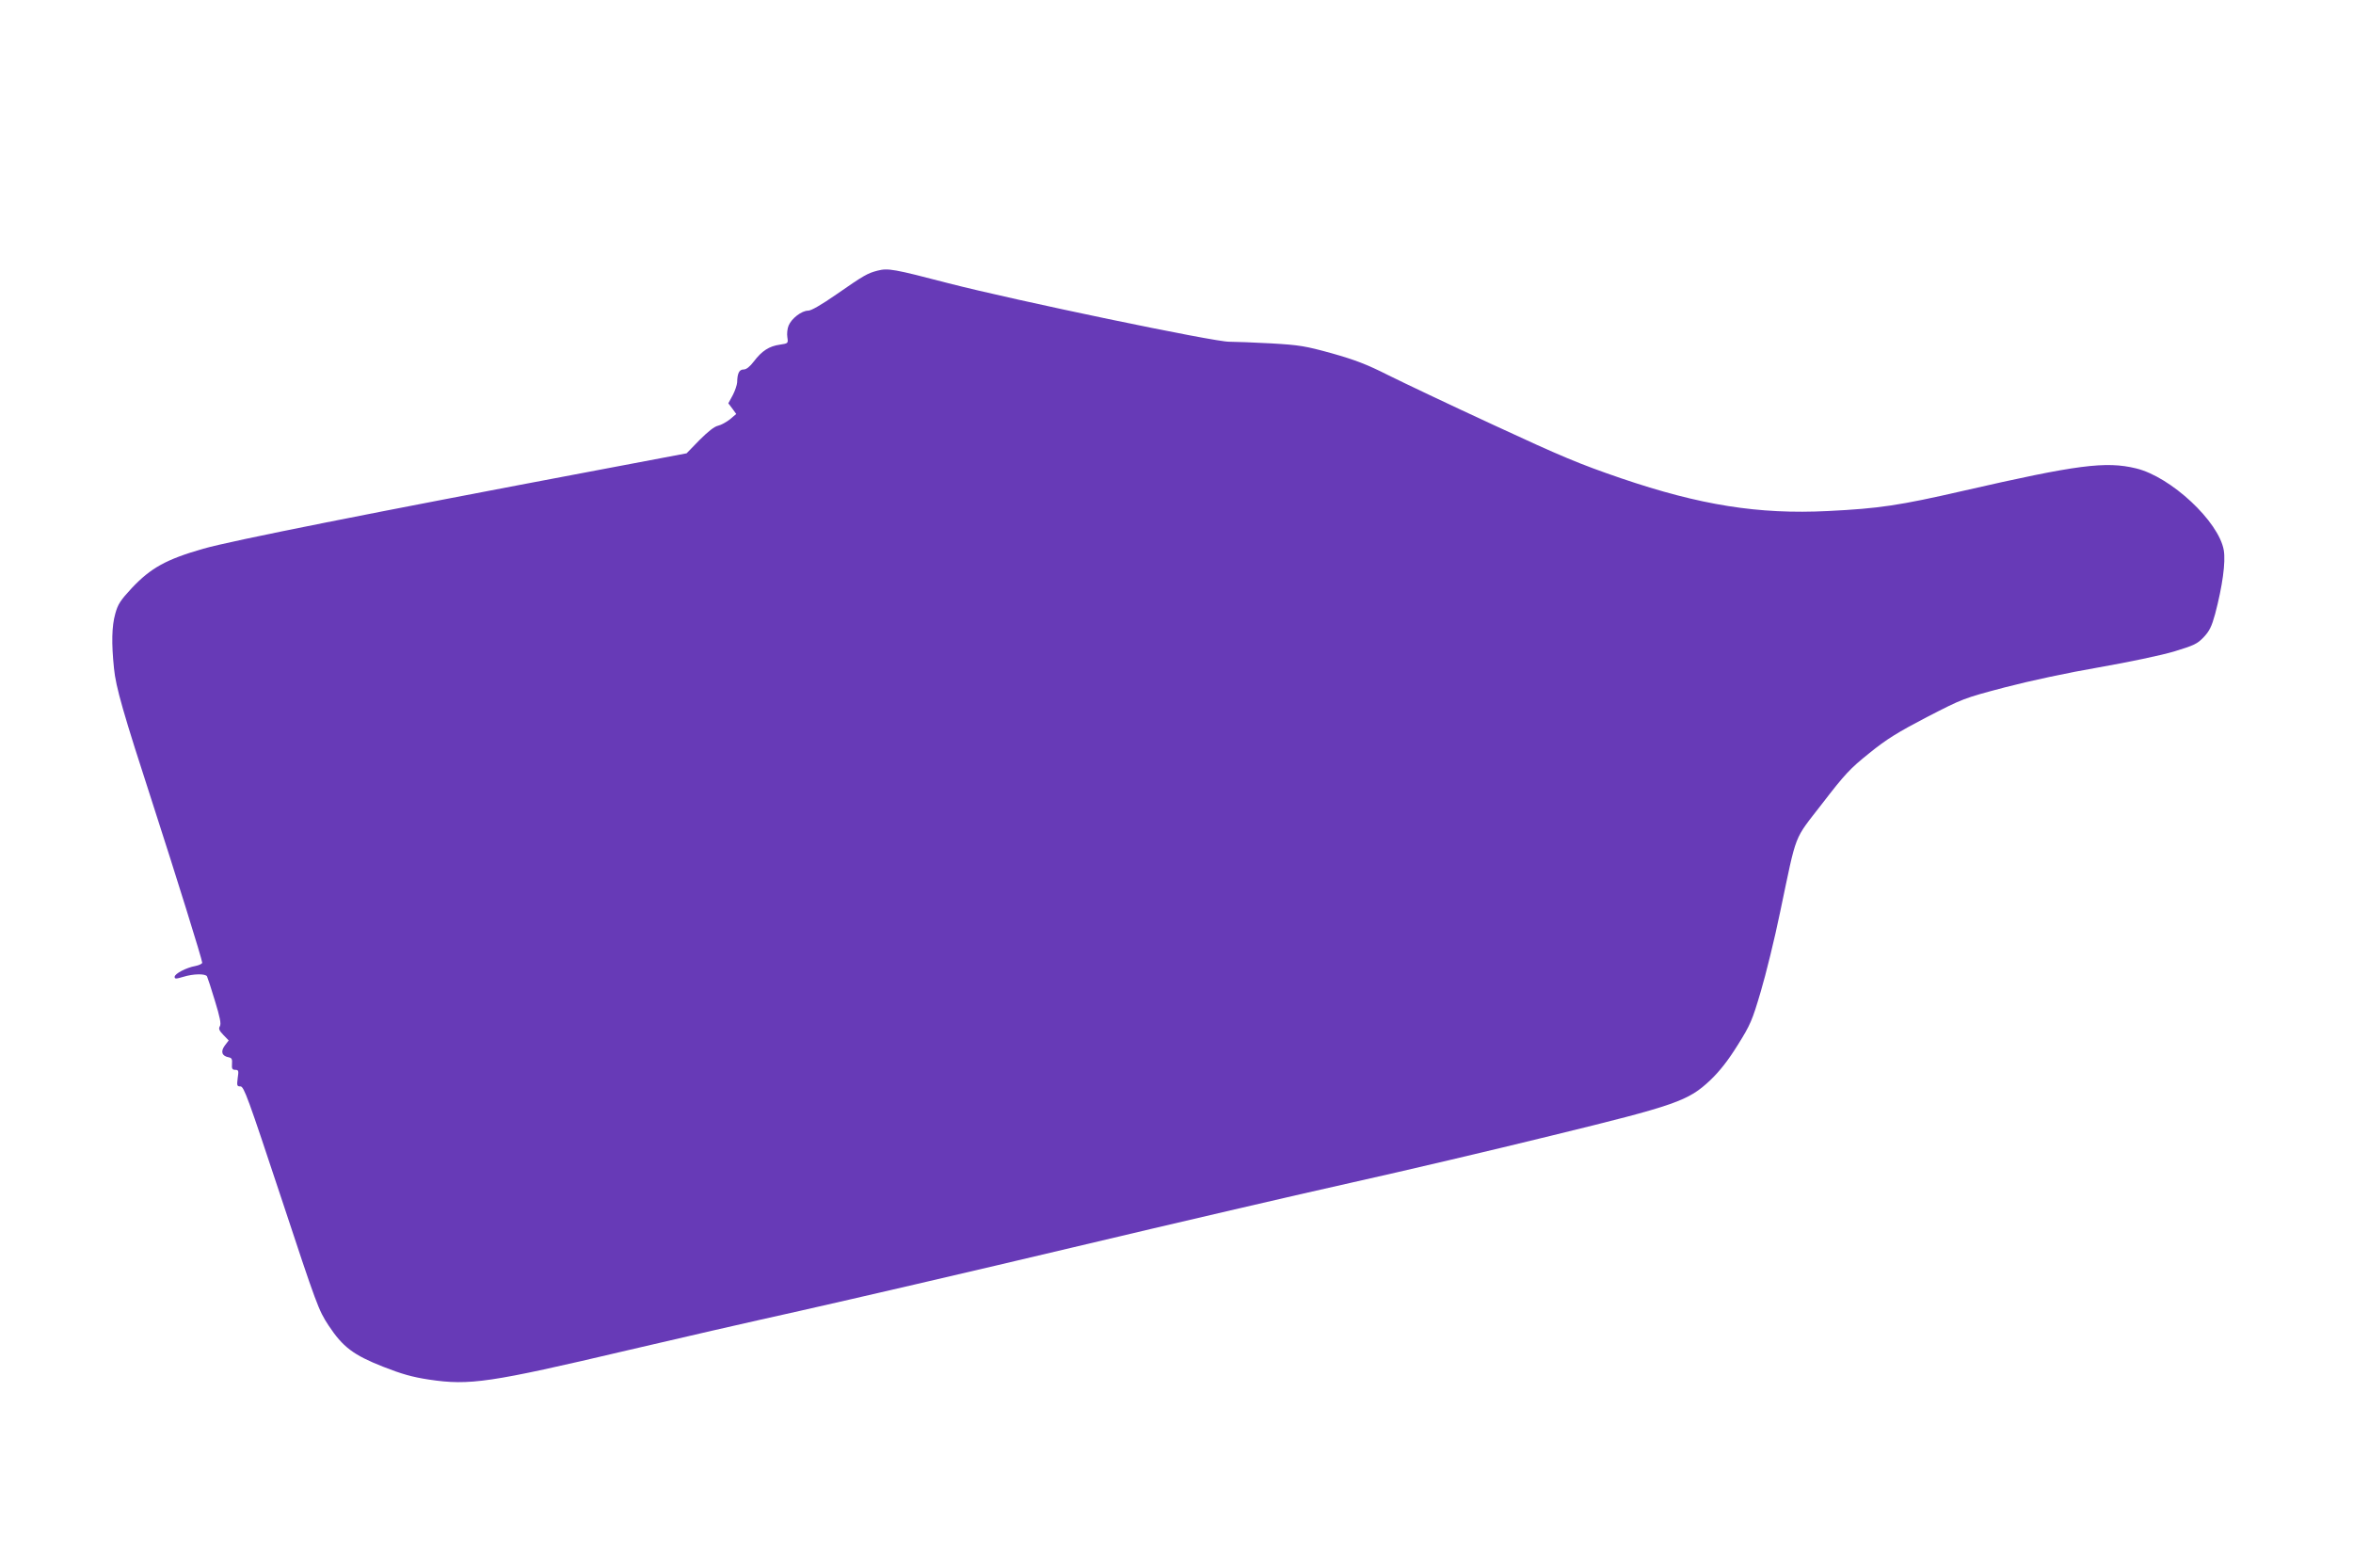 <?xml version="1.0" standalone="no"?>
<!DOCTYPE svg PUBLIC "-//W3C//DTD SVG 20010904//EN"
 "http://www.w3.org/TR/2001/REC-SVG-20010904/DTD/svg10.dtd">
<svg version="1.0" xmlns="http://www.w3.org/2000/svg"
 width="1280pt" height="853pt" viewBox="0 0 1280 853"
 preserveAspectRatio="xMidYMid meet">
<g transform="translate(0,853) scale(0.1,-0.1)"
fill="#673ab7" stroke="none">
<path d="M4775 7058 c-55 -14 -75 -25 -223 -128 -85 -59 -139 -90 -156 -90
-35 0 -90 -42 -106 -81 -7 -16 -10 -45 -7 -63 5 -34 5 -34 -41 -41 -57 -8 -97
-33 -141 -91 -22 -29 -41 -44 -56 -44 -24 0 -34 -21 -35 -70 -1 -14 -11 -45
-24 -70 l-24 -44 22 -29 21 -29 -34 -29 c-19 -15 -48 -31 -65 -35 -20 -4 -55
-32 -101 -78 l-70 -72 -465 -88 c-1255 -237 -2010 -387 -2164 -431 -202 -58
-285 -104 -389 -214 -62 -67 -76 -88 -90 -140 -19 -67 -21 -160 -7 -296 10
-103 49 -239 215 -750 123 -380 265 -836 265 -852 0 -6 -17 -14 -37 -18 -50
-9 -113 -42 -113 -59 0 -12 7 -12 47 0 55 17 119 18 129 3 3 -6 23 -66 43
-133 28 -91 35 -126 27 -139 -8 -13 -4 -23 19 -47 l29 -30 -22 -29 c-23 -32
-15 -56 23 -63 16 -3 19 -11 17 -36 -2 -26 2 -32 18 -32 18 0 19 -5 13 -45 -5
-41 -4 -45 15 -45 19 0 41 -61 222 -607 193 -584 203 -611 257 -693 78 -118
135 -161 297 -225 102 -40 158 -56 250 -70 220 -33 330 -17 1078 159 246 58
669 155 940 215 271 61 941 216 1488 346 547 130 1227 288 1510 351 283 63
772 178 1085 255 685 167 749 190 869 303 52 50 96 106 149 191 69 110 79 134
125 290 28 94 76 289 106 435 93 442 70 383 229 589 124 161 151 190 256 274
95 77 154 113 313 196 196 101 198 102 425 162 139 36 339 79 513 109 165 29
336 65 407 86 108 33 126 41 161 78 31 33 43 57 62 126 40 152 58 282 47 347
-27 156 -287 399 -477 445 -165 40 -320 20 -940 -122 -349 -80 -456 -96 -736
-110 -378 -19 -696 32 -1125 178 -228 78 -323 118 -694 290 -236 109 -495 232
-575 272 -115 58 -178 82 -305 118 -145 40 -176 45 -330 54 -93 5 -196 9 -228
9 -77 -2 -1166 225 -1527 318 -299 78 -329 83 -385 69z"/>
</g>
</svg>

